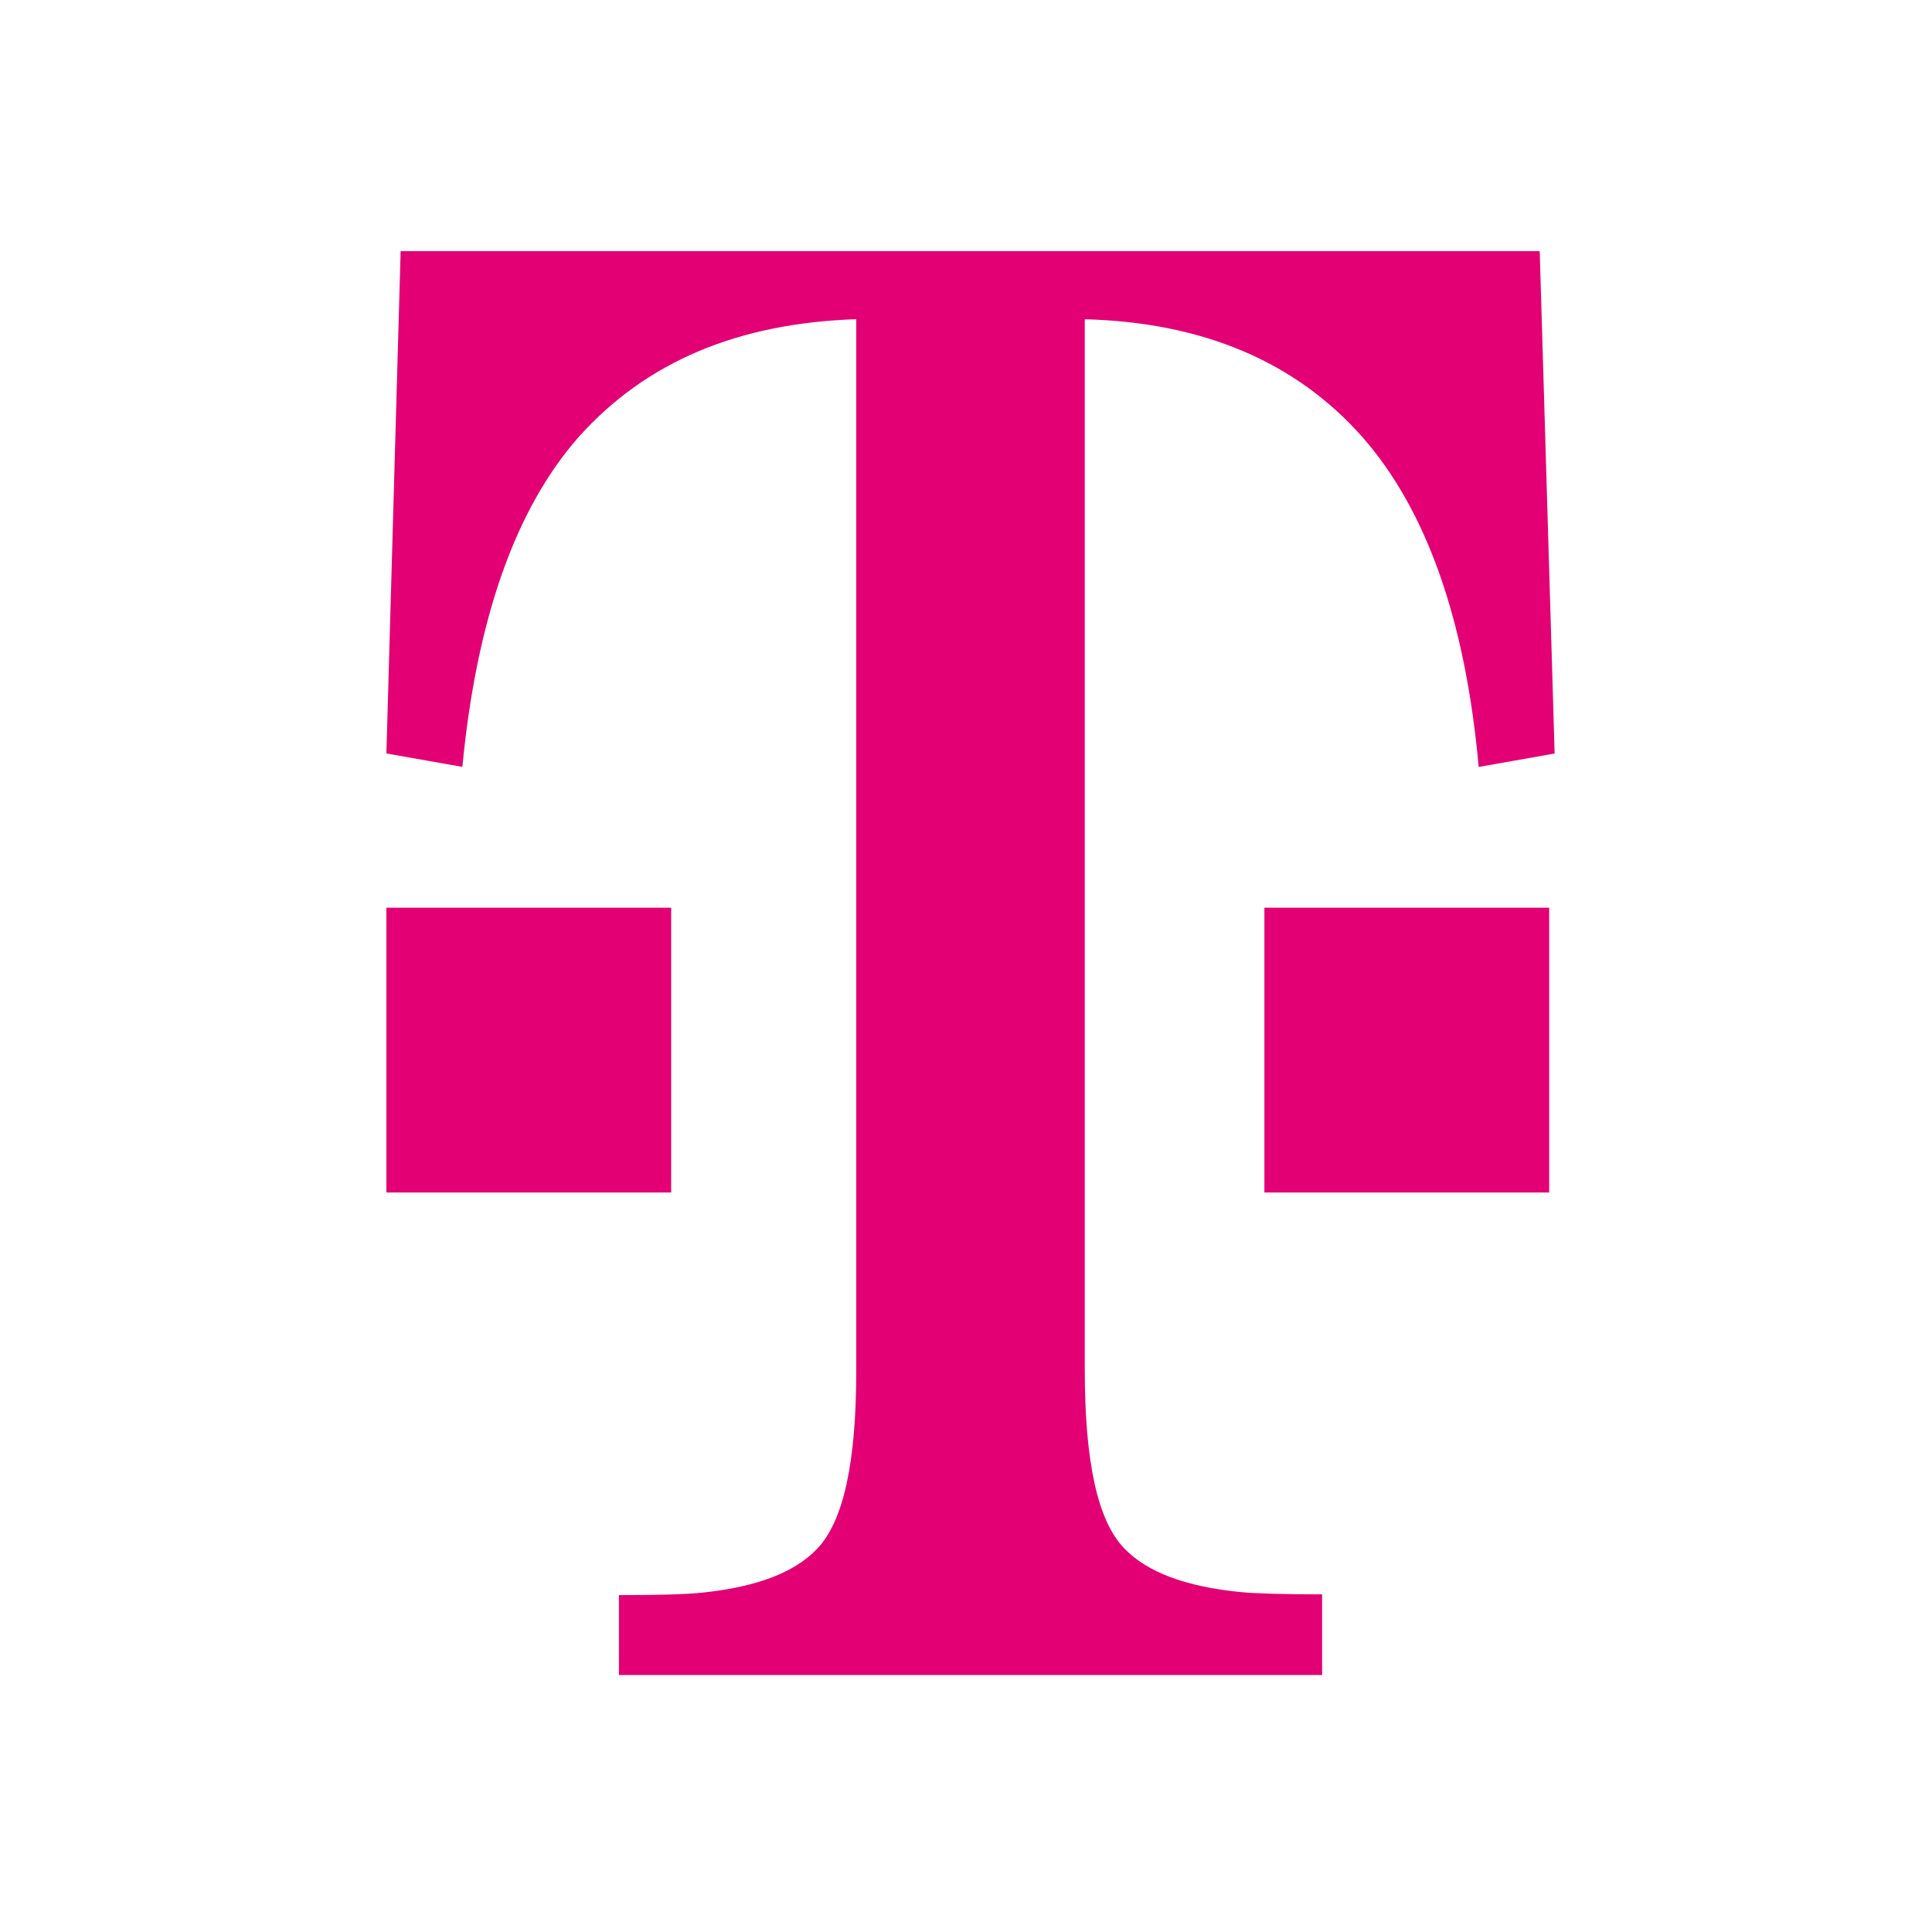 <svg width="100" height="100" viewBox="0 0 100 100" fill="none" xmlns="http://www.w3.org/2000/svg">
<g clip-path="url(#clip0_182_2140)">
<path d="M65.445 61.723V46.983H80.185V61.723H65.445Z" fill="#E20074"/>
<path d="M20 61.723V46.983H34.739V61.723H20Z" fill="#E20074"/>
<path d="M79.695 13H20.737L20 38.999L23.931 39.694C24.668 32.038 26.674 26.347 29.949 22.622C33.429 18.732 38.178 16.726 44.32 16.521V70.935C44.32 75.684 43.666 78.756 42.273 80.189C41.084 81.416 39.12 82.153 36.294 82.441C35.474 82.524 34.042 82.563 32.036 82.563V86.699H68.433V82.524C66.427 82.524 64.994 82.482 64.174 82.402C61.349 82.116 59.384 81.379 58.196 80.15C56.805 78.717 56.148 75.645 56.148 70.896V16.524C62.291 16.687 67.081 18.735 70.519 22.624C73.794 26.351 75.842 32 76.537 39.697L80.468 39.001L79.695 13Z" fill="#E20074"/>
</g>
<defs>
<clipPath id="clip0_182_2140">
<rect width="61" height="74" fill="white" transform="translate(20 13)"/>
</clipPath>
</defs>
</svg>
